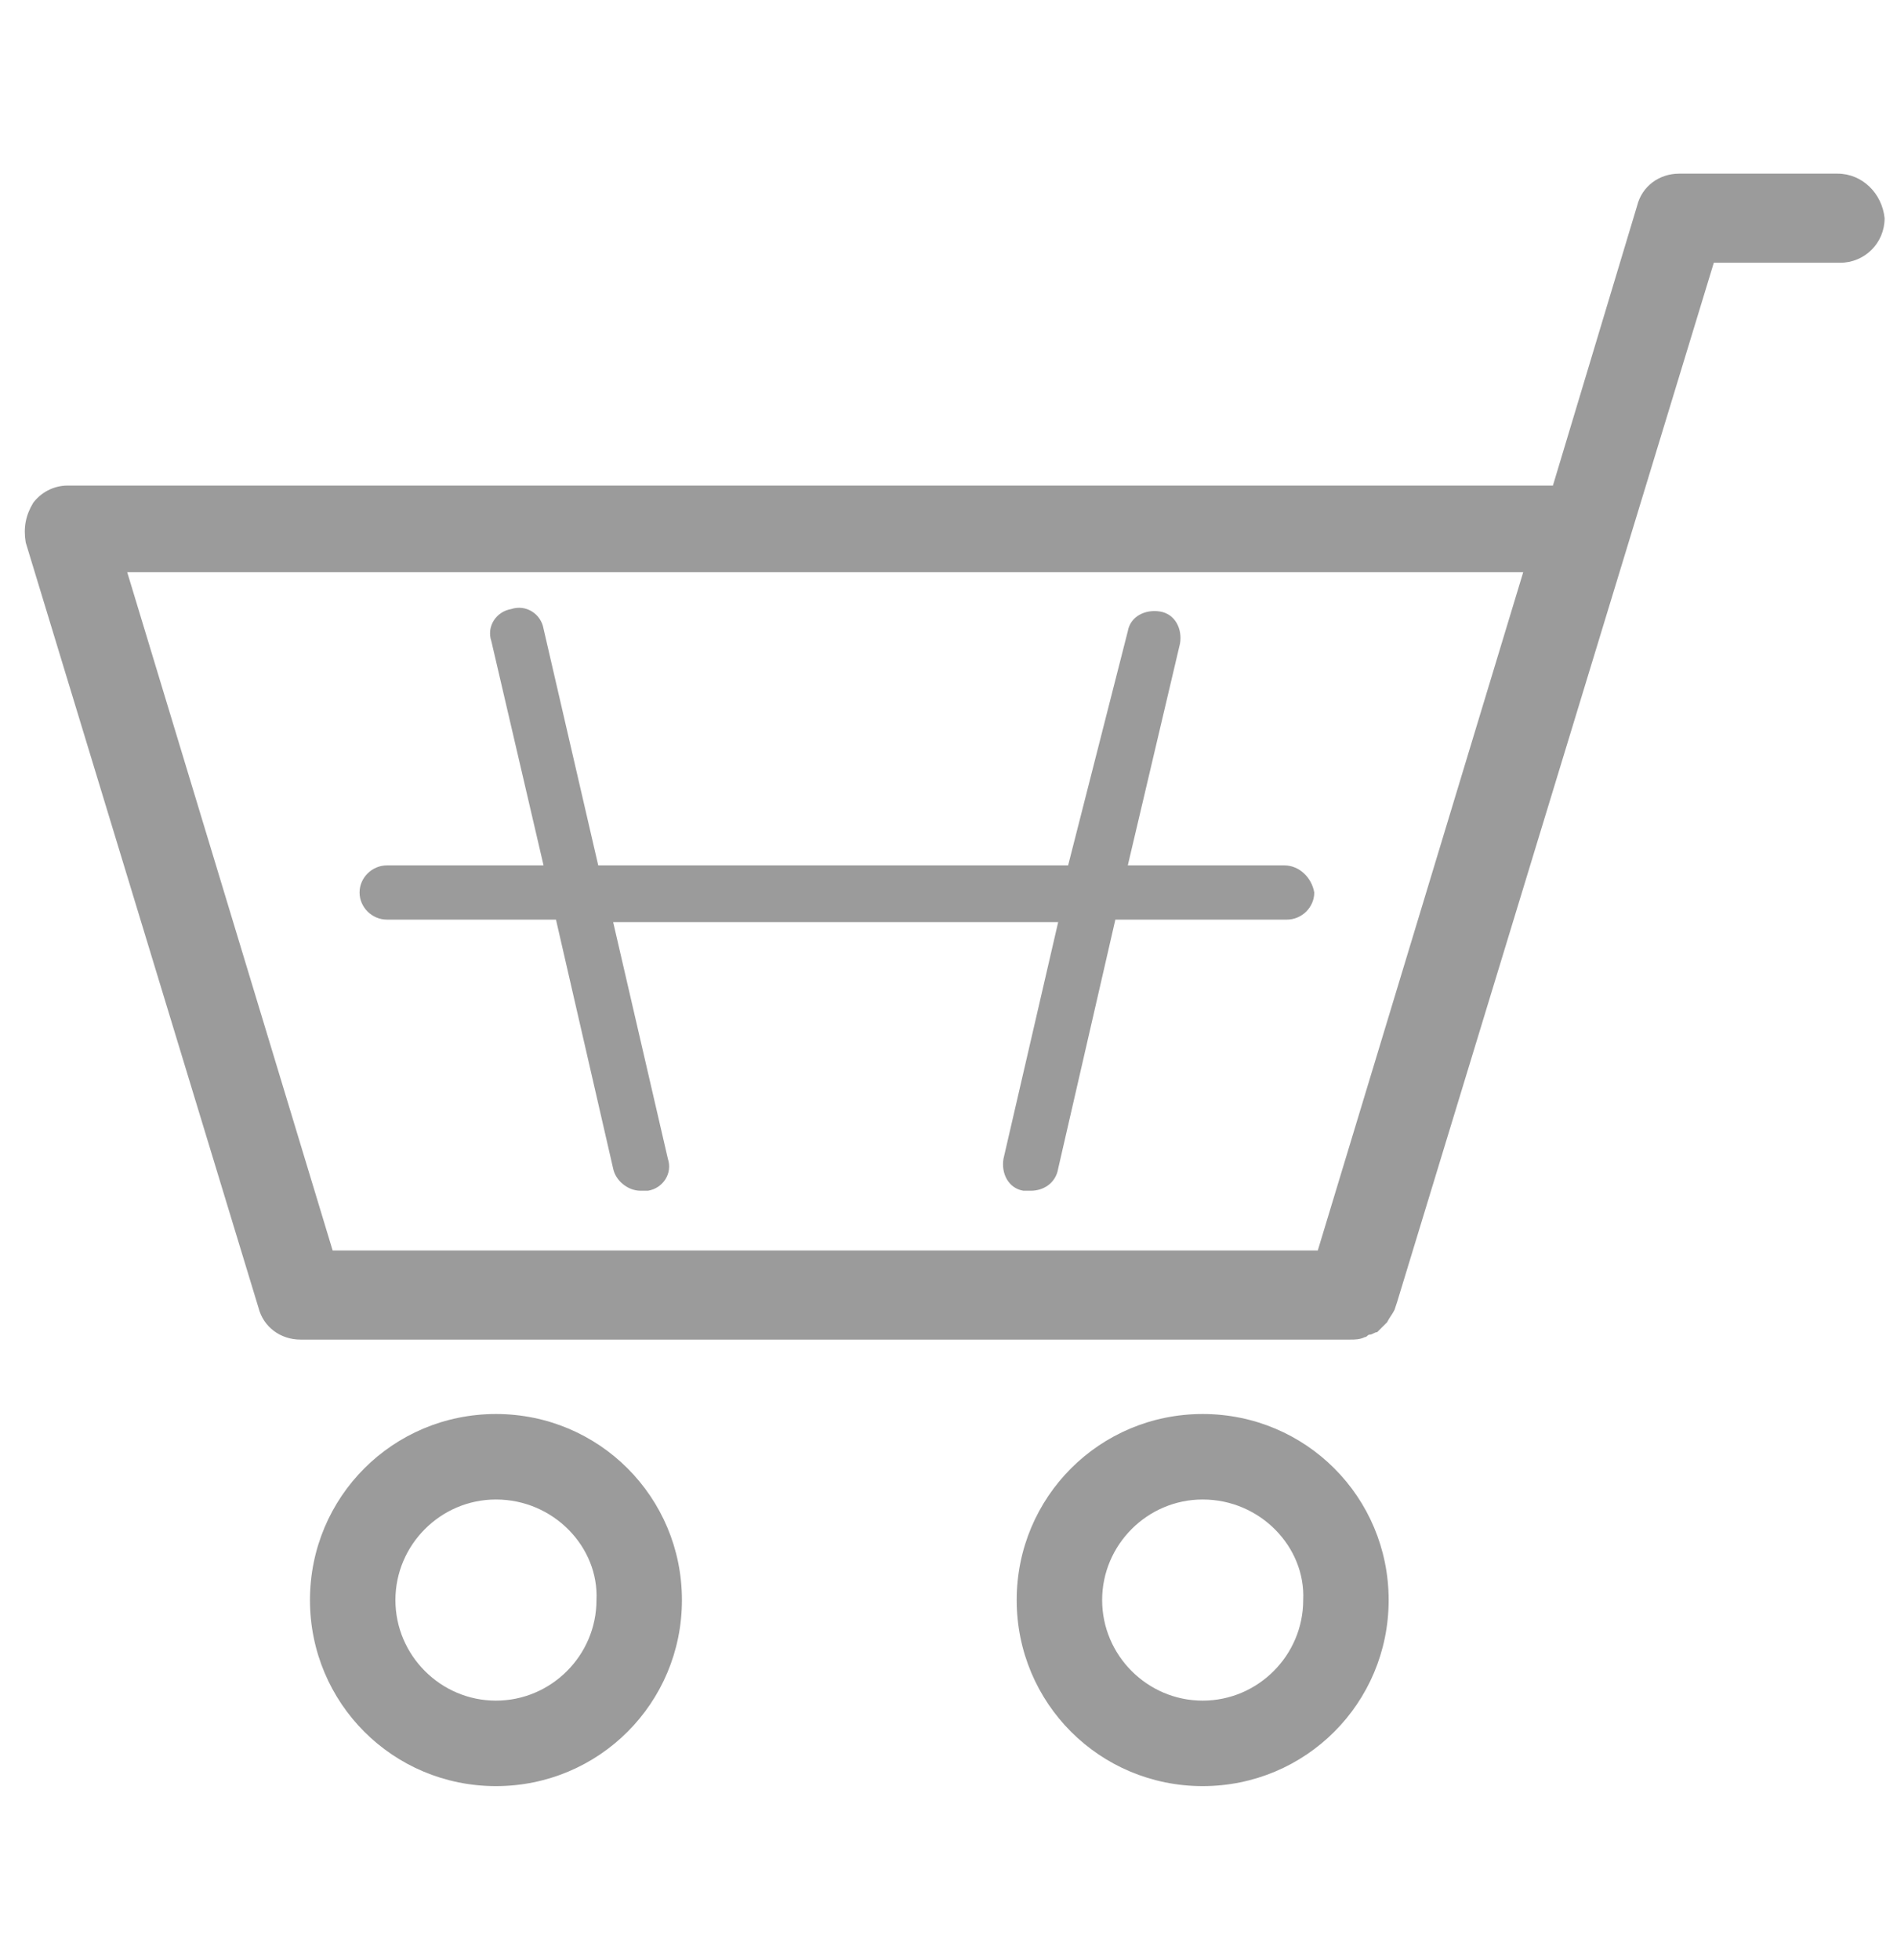 <?xml version="1.0" encoding="UTF-8"?>
<svg width="153px" height="158px" viewBox="0 0 153 158" version="1.1" xmlns="http://www.w3.org/2000/svg" xmlns:xlink="http://www.w3.org/1999/xlink">
    <!-- Generator: Sketch 46.2 (44496) - http://www.bohemiancoding.com/sketch -->
    <title>Group 7</title>
    <desc>Created with Sketch.</desc>
    <defs></defs>
    <g id="Startseite" stroke="none" stroke-width="1" fill="none" fill-rule="evenodd">
        <g id="01-Startseite-Hover" transform="translate(-883, -1962)">
            <g id="Group-7" transform="translate(883, 1962)">
                <path d="M40,120.892 C35.541,120.892 31.892,124.541 31.892,129 C31.892,133.459 35.541,137.108 40,137.108 C44.459,137.108 48.108,133.459 48.108,129 C48.311,124.743 44.662,120.892 40,120.892 M40,144 C31.689,144 25,137.311 25,129 C25,120.689 31.689,114 40,114 C48.311,114 55,120.689 55,129 C55,137.311 48.311,144 40,144" id="Shape" fill="#9B9B9B" fill-rule="nonzero"></path>
                <path d="M97,120.892 C92.541,120.892 88.892,124.541 88.892,129 C88.892,133.459 92.541,137.108 97,137.108 C101.459,137.108 105.108,133.459 105.108,129 C105.311,124.743 101.662,120.892 97,120.892 M97,144 C88.689,144 82,137.311 82,129 C82,120.689 88.689,114 97,114 C105.311,114 112,120.689 112,129 C112,137.311 105.311,144 97,144" id="Shape" fill="#9B9B9B" fill-rule="nonzero"></path>
                <path d="M148.207,14 L135.43,14 C133.833,14 132.436,14.998 132.037,16.594 L125.249,39.146 L5.469,39.146 C4.271,39.146 3.273,39.745 2.674,40.544 C2.075,41.541 1.875,42.539 2.075,43.737 L20.84,105.406 C21.24,107.002 22.637,108 24.234,108 L108.879,108 C108.879,108 108.879,108 108.879,108 C109.278,108 109.678,108 110.077,107.8 C110.276,107.8 110.276,107.601 110.476,107.601 C110.676,107.601 110.875,107.401 111.075,107.401 C111.275,107.202 111.275,107.202 111.474,107.002 C111.674,106.803 111.674,106.803 111.874,106.603 C112.073,106.204 112.273,106.004 112.472,105.605 L112.672,105.006 L138.225,21.185 L148.407,21.185 C150.403,21.185 152,19.588 152,17.592 C151.8,15.597 150.203,14 148.207,14 Z M10.26,46.132 L122.853,46.132 L106.284,100.815 L26.829,100.815 L10.26,46.132 Z" id="Shape" fill="#9B9B9B" fill-rule="nonzero"></path>
                <path d="M103.594,69.77 L90.961,69.77 L95.172,51.885 C95.372,50.693 94.771,49.501 93.568,49.302 C92.365,49.103 91.161,49.7 90.961,50.892 L86.148,69.77 L48.25,69.77 L43.839,50.693 C43.638,49.501 42.435,48.706 41.232,49.103 C40.029,49.302 39.227,50.494 39.628,51.687 L43.839,69.77 L31.206,69.77 C30.003,69.77 29,70.763 29,71.956 C29,73.148 30.003,74.141 31.206,74.141 L44.841,74.141 L49.453,94.212 C49.654,95.205 50.656,96 51.659,96 C51.859,96 52.06,96 52.26,96 C53.464,95.801 54.266,94.609 53.865,93.417 L49.453,74.34 L85.346,74.34 L80.935,93.417 C80.734,94.609 81.336,95.801 82.539,96 C82.74,96 82.94,96 83.141,96 C84.143,96 85.146,95.404 85.346,94.212 L89.958,74.141 L103.794,74.141 C104.997,74.141 106,73.148 106,71.956 C105.799,70.763 104.797,69.77 103.594,69.77 Z" id="Shape" fill="#9B9B9B" fill-rule="nonzero"></path>
            </g>
        </g>
    </g>
</svg>